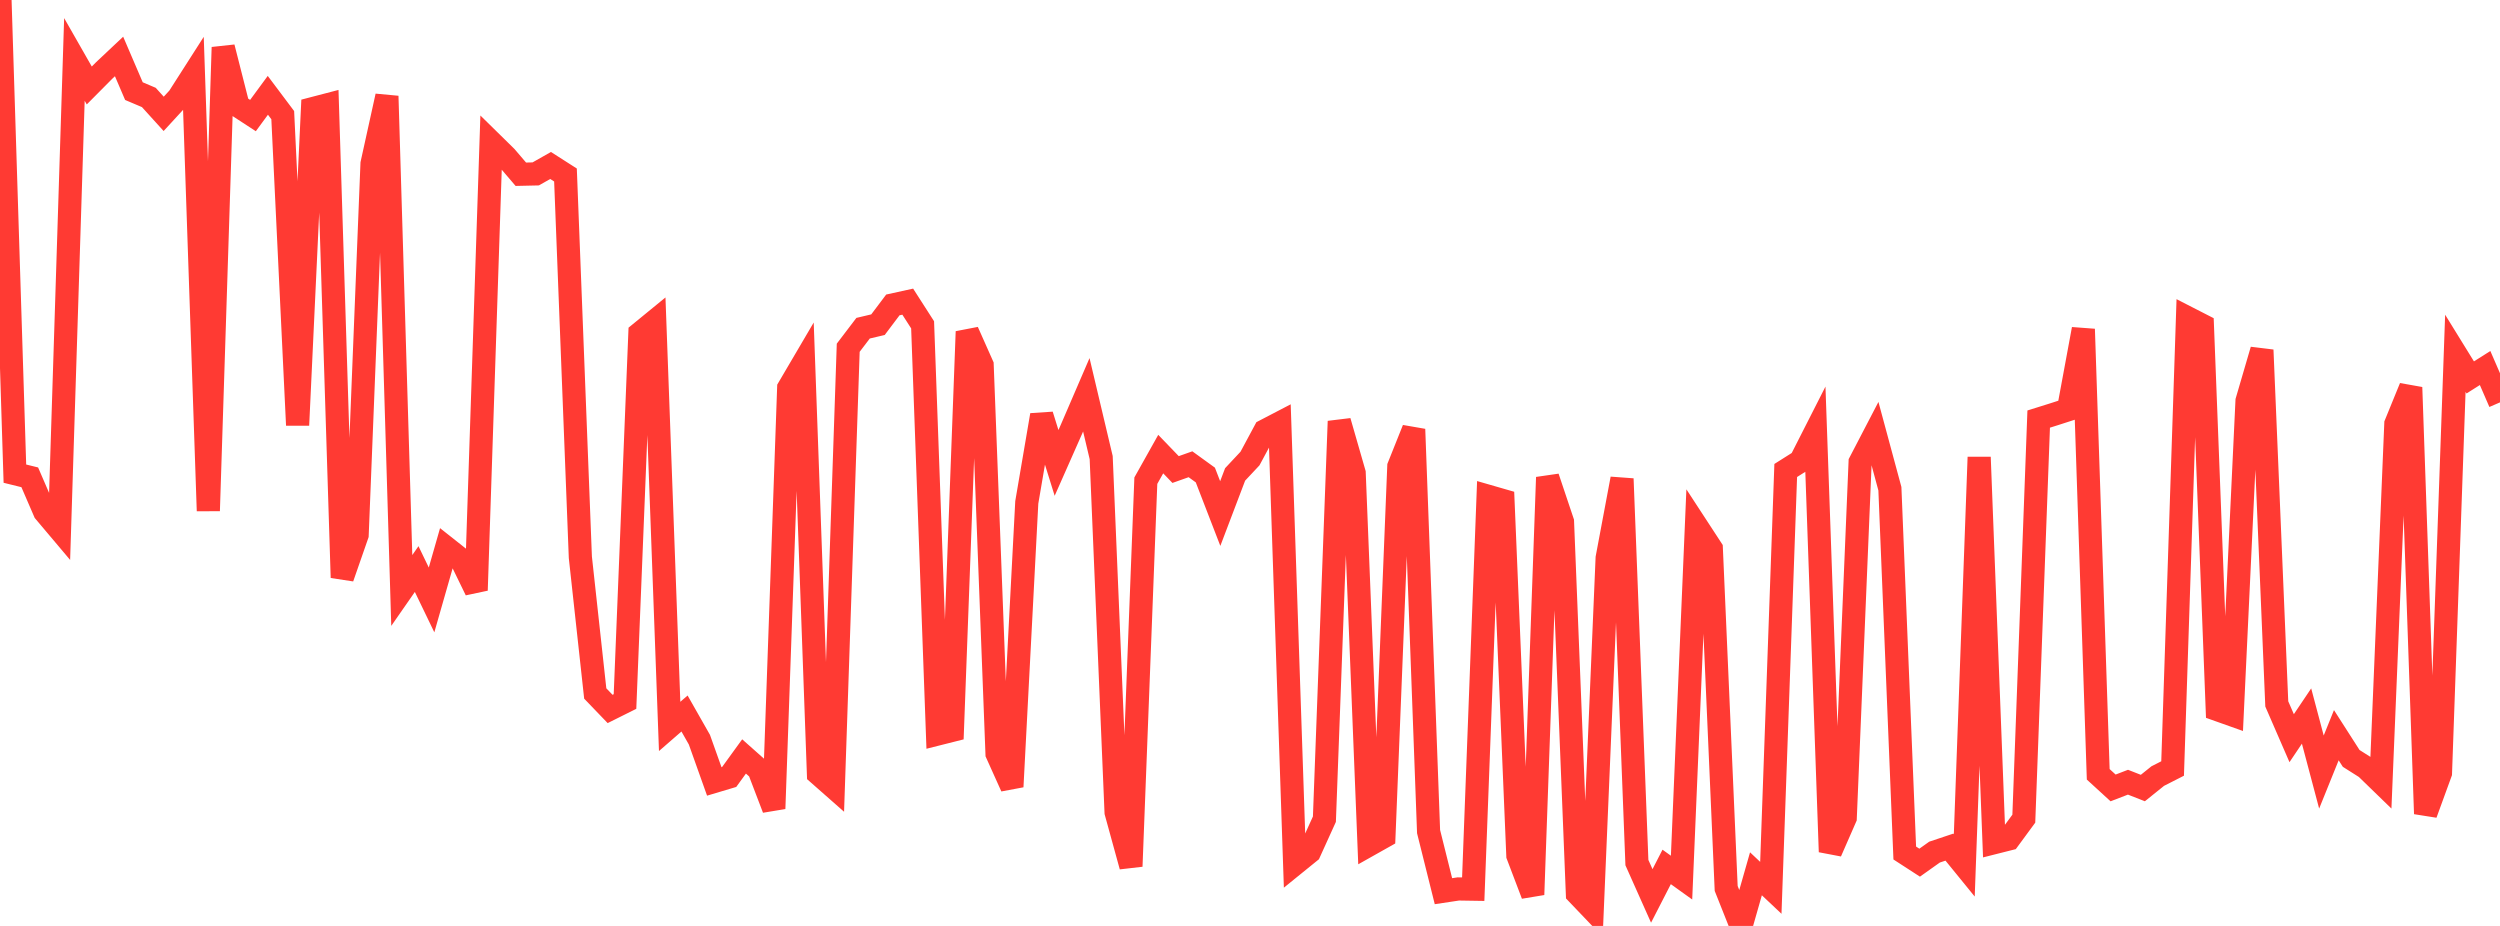 <?xml version="1.0" standalone="no"?>
<!DOCTYPE svg PUBLIC "-//W3C//DTD SVG 1.1//EN" "http://www.w3.org/Graphics/SVG/1.1/DTD/svg11.dtd">

<svg width="135" height="50" viewBox="0 0 135 50" preserveAspectRatio="none" 
  xmlns="http://www.w3.org/2000/svg"
  xmlns:xlink="http://www.w3.org/1999/xlink">


<polyline points="0.0, 0.0 0.804, 25.577 1.607, 25.775 2.411, 27.636 3.214, 28.588 4.018, 3.209 4.821, 4.616 5.625, 3.806 6.429, 3.049 7.232, 4.921 8.036, 5.262 8.839, 6.148 9.643, 5.273 10.446, 4.018 11.25, 27.586 12.054, 2.556 12.857, 5.716 13.661, 6.24 14.464, 5.147 15.268, 6.218 16.071, 22.961 16.875, 5.869 17.679, 5.659 18.482, 31.192 19.286, 28.882 20.089, 8.84 20.893, 5.19 21.696, 31.886 22.5, 30.729 23.304, 32.396 24.107, 29.589 24.911, 30.225 25.714, 31.876 26.518, 7.68 27.321, 8.469 28.125, 9.409 28.929, 9.391 29.732, 8.936 30.536, 9.45 31.339, 30.094 32.143, 37.448 32.946, 38.283 33.75, 37.882 34.554, 18 35.357, 17.343 36.161, 39.227 36.964, 38.529 37.768, 39.943 38.571, 42.197 39.375, 41.957 40.179, 40.848 40.982, 41.561 41.786, 43.666 42.589, 20.951 43.393, 19.582 44.196, 41.783 45.0, 42.491 45.804, 18.778 46.607, 17.723 47.411, 17.533 48.214, 16.466 49.018, 16.289 49.821, 17.54 50.625, 39.638 51.429, 39.435 52.232, 17.907 53.036, 19.715 53.839, 40.697 54.643, 42.482 55.446, 27.128 56.25, 22.415 57.054, 24.998 57.857, 23.183 58.661, 21.318 59.464, 24.711 60.268, 43.861 61.071, 46.781 61.875, 25.956 62.679, 24.521 63.482, 25.355 64.286, 25.07 65.089, 25.651 65.893, 27.732 66.696, 25.619 67.5, 24.76 68.304, 23.263 69.107, 22.845 69.911, 46.658 70.714, 46.007 71.518, 44.236 72.321, 22.749 73.125, 25.542 73.929, 45.626 74.732, 45.174 75.536, 25.188 76.339, 23.18 77.143, 44.906 77.946, 48.124 78.75, 48.003 79.554, 48.016 80.357, 26.799 81.161, 27.031 81.964, 46.196 82.768, 48.31 83.571, 25.776 84.375, 28.173 85.179, 48.255 85.982, 49.095 86.786, 30.131 87.589, 25.853 88.393, 46.581 89.196, 48.38 90.0, 46.814 90.804, 47.391 91.607, 28.397 92.411, 29.629 93.214, 47.976 94.018, 50.0 94.821, 47.185 95.625, 47.943 96.429, 25.406 97.232, 24.899 98.036, 23.317 98.839, 45.999 99.643, 44.161 100.446, 24.959 101.25, 23.414 102.054, 26.391 102.857, 46.063 103.661, 46.584 104.464, 46.014 105.268, 45.745 106.071, 46.731 106.875, 24.686 107.679, 45.505 108.482, 45.302 109.286, 44.208 110.089, 22.63 110.893, 22.378 111.696, 22.119 112.5, 17.773 113.304, 41.813 114.107, 42.548 114.911, 42.239 115.714, 42.554 116.518, 41.908 117.321, 41.499 118.125, 17.16 118.929, 17.572 119.732, 38.316 120.536, 38.602 121.339, 21.648 122.143, 18.9 122.946, 38.012 123.75, 39.862 124.554, 38.666 125.357, 41.691 126.161, 39.701 126.964, 40.954 127.768, 41.463 128.571, 42.242 129.375, 22.89 130.179, 20.92 130.982, 43.944 131.786, 41.738 132.589, 19.078 133.393, 20.381 134.196, 19.873 135.0, 21.728" fill="none" stroke="#ff3a33" stroke-width="1.25"/>

</svg>